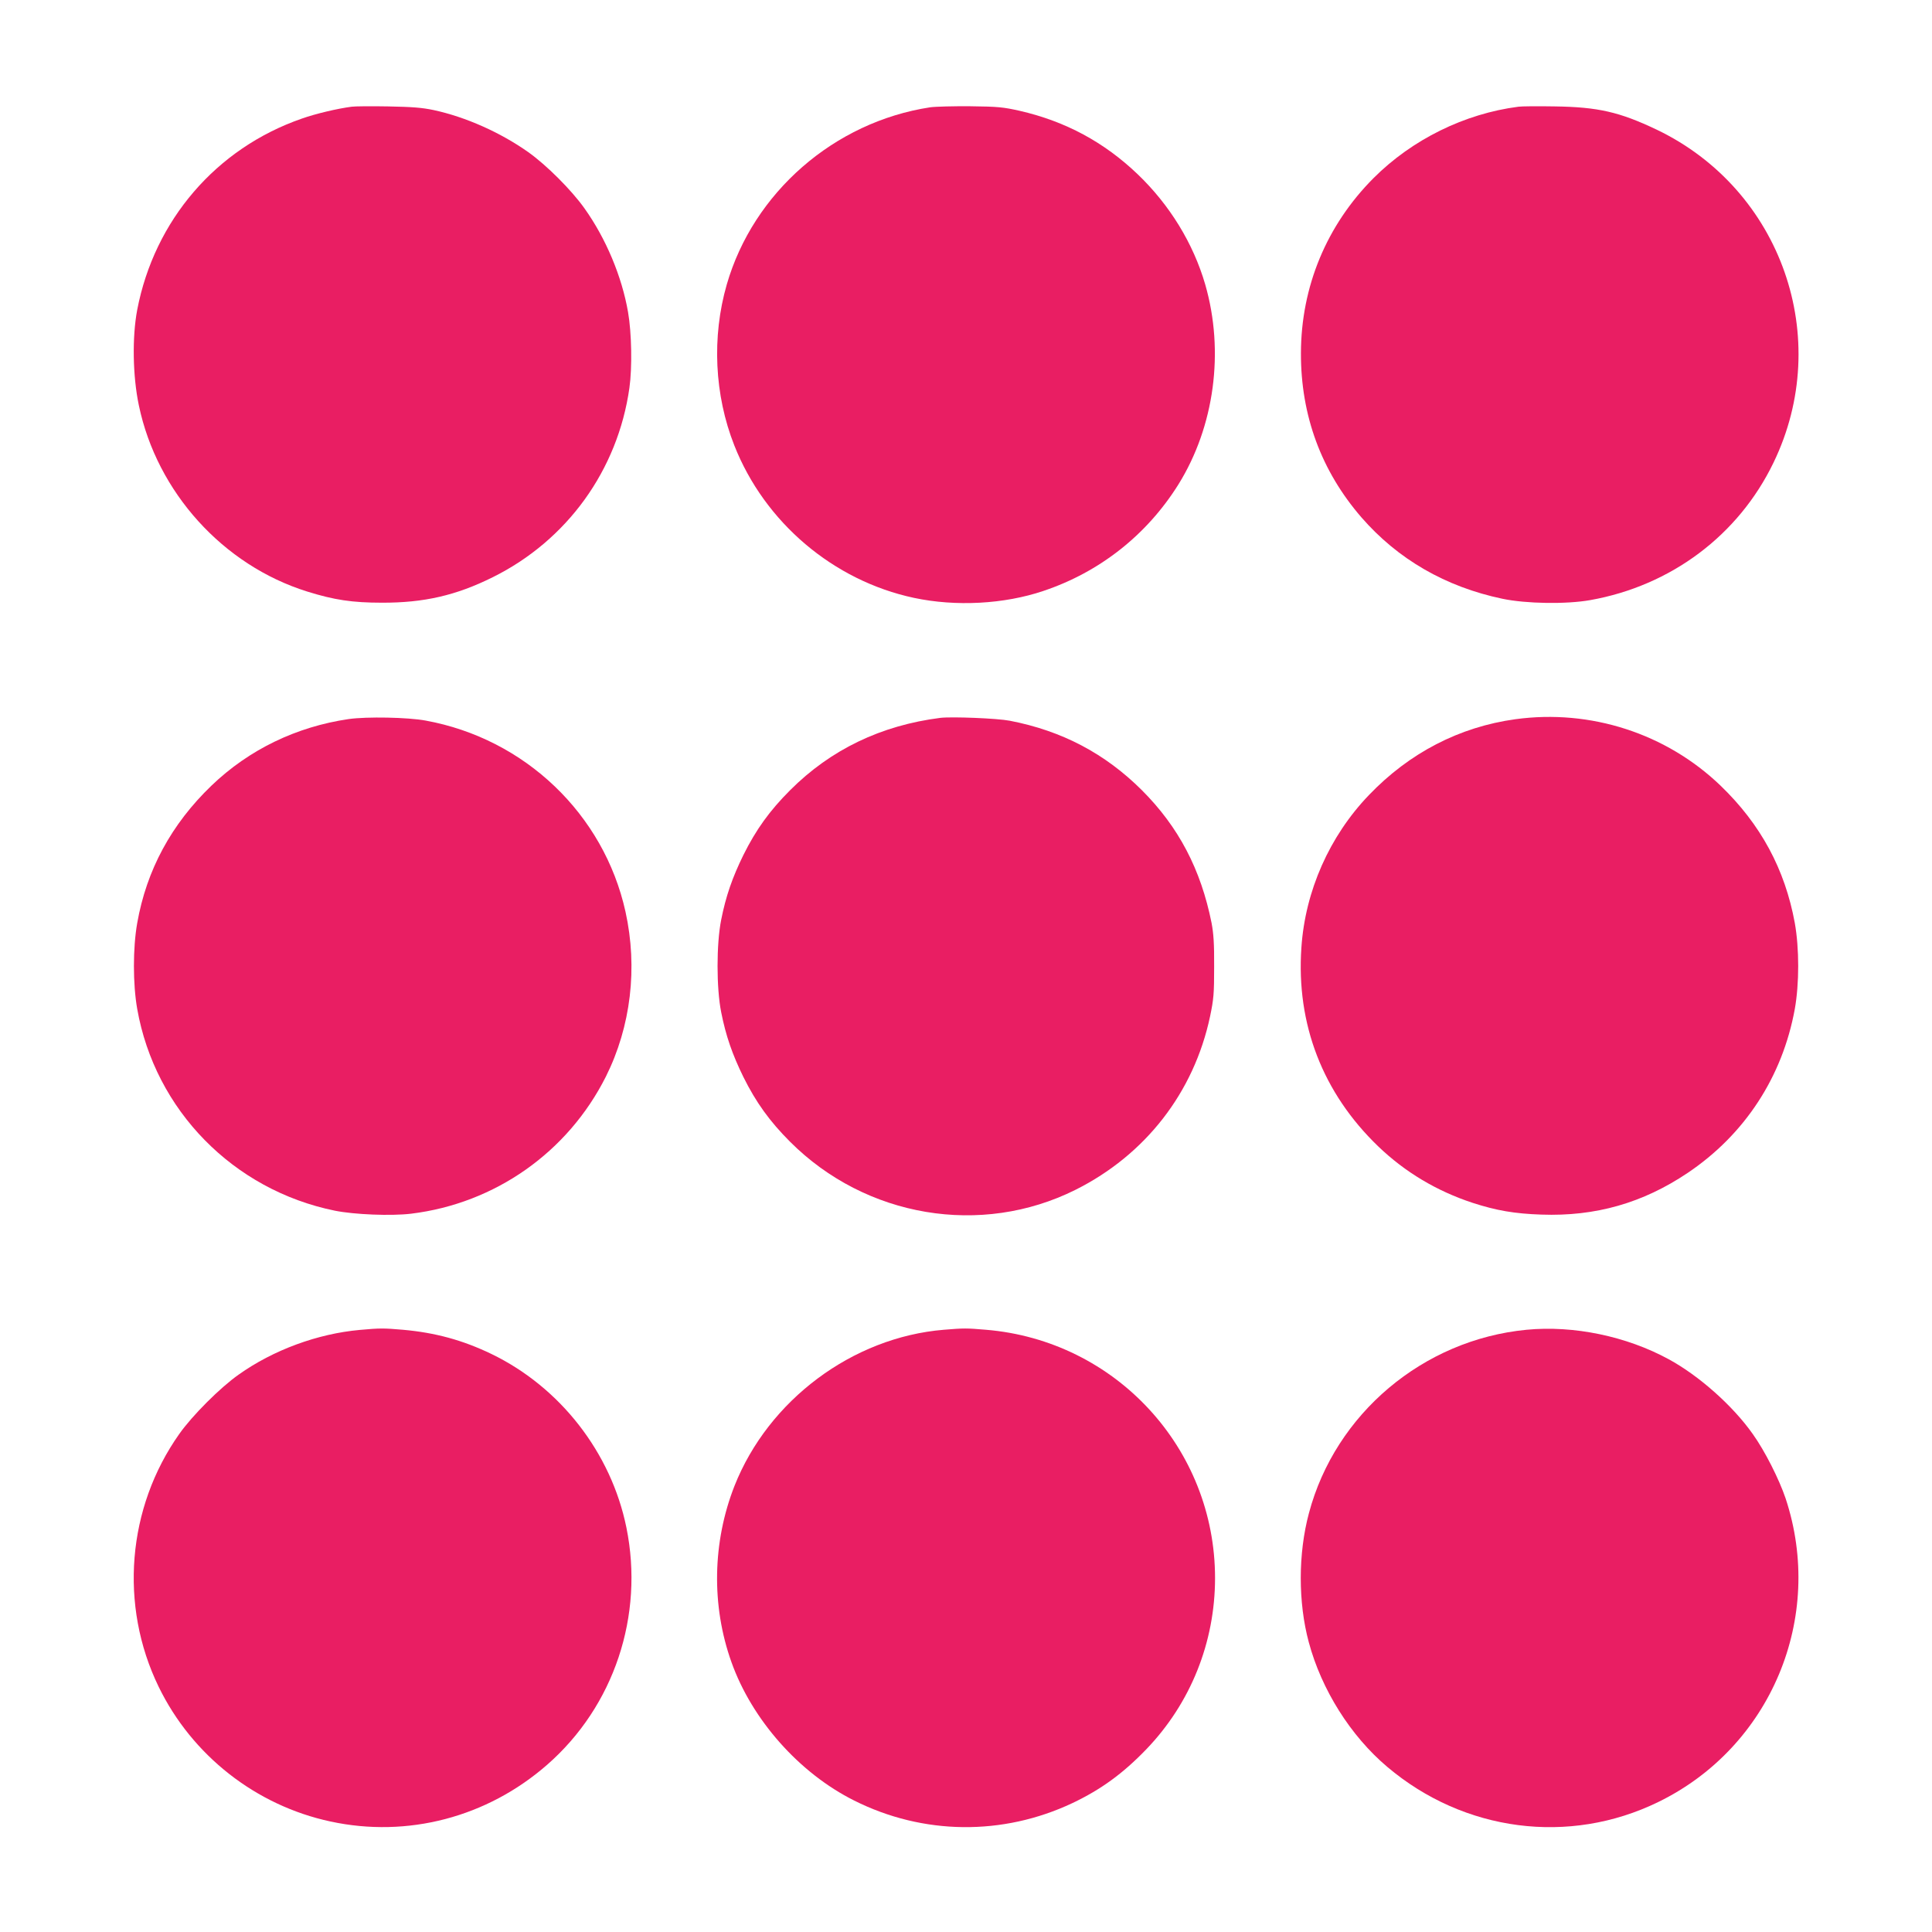 <?xml version="1.0" standalone="no"?>
<!DOCTYPE svg PUBLIC "-//W3C//DTD SVG 20010904//EN"
 "http://www.w3.org/TR/2001/REC-SVG-20010904/DTD/svg10.dtd">
<svg version="1.0" xmlns="http://www.w3.org/2000/svg"
 width="1280pt" height="1280pt" viewBox="0 0 1280 1280"
 preserveAspectRatio="xMidYMid meet">
<g transform="translate(0,1280) scale(0.1,-0.1)"
fill="#e91e63" stroke="none">
<path d="M2330 12093 c-93 -12 -238 -46 -331 -79 -567 -197 -976 -673 -1090
-1267 -34 -181 -30 -438 11 -633 120 -575 558 -1059 1115 -1233 179 -56 300
-74 495 -74 278 -1 492 48 735 169 492 244 828 709 905 1254 19 133 15 365 -9
502 -41 237 -147 489 -289 688 -86 121 -251 286 -372 372 -184 130 -414 233
-628 279 -77 16 -140 21 -302 24 -113 2 -221 1 -240 -2z"/>
<path d="M6162 12089 c-635 -97 -1171 -564 -1347 -1174 -100 -347 -82 -732 50
-1066 201 -510 656 -896 1190 -1010 277 -59 598 -42 858 46 373 125 685 371
894 705 239 384 306 881 178 1325 -79 272 -235 527 -448 731 -222 212 -477
350 -782 420 -107 24 -143 28 -325 30 -113 1 -233 -2 -268 -7z"/>
<path d="M10060 12093 c-357 -46 -704 -217 -960 -473 -311 -312 -480 -719
-481 -1160 -1 -413 135 -781 401 -1088 241 -277 557 -460 934 -539 157 -33
423 -37 581 -9 536 95 983 430 1215 911 399 824 53 1810 -774 2206 -246 117
-388 150 -676 154 -113 2 -221 1 -240 -2z"/>
<path d="M2310 8036 c-347 -51 -660 -202 -909 -441 -266 -256 -430 -559 -492
-911 -29 -165 -29 -403 0 -568 118 -671 637 -1200 1309 -1337 129 -26 373 -36
506 -20 556 68 1038 407 1290 908 166 332 212 721 130 1093 -143 646 -666
1146 -1324 1266 -118 22 -391 27 -510 10z"/>
<path d="M6230 8044 c-393 -50 -726 -210 -995 -479 -136 -136 -226 -261 -310
-430 -73 -149 -116 -272 -147 -429 -32 -160 -32 -452 0 -612 31 -157 74 -280
147 -429 84 -169 174 -294 310 -430 501 -501 1265 -630 1890 -318 464 232 785
645 892 1149 24 115 27 150 27 329 1 153 -4 221 -17 290 -71 355 -218 636
-462 880 -243 242 -528 393 -875 460 -83 16 -383 28 -460 19z"/>
<path d="M10040 8035 c-371 -51 -703 -223 -971 -503 -261 -272 -422 -635 -447
-1011 -35 -507 142 -963 509 -1316 178 -171 388 -296 625 -374 157 -51 278
-72 456 -78 359 -13 673 77 969 276 378 254 628 636 710 1086 30 168 30 402 0
570 -65 356 -226 654 -492 910 -360 346 -862 508 -1359 440z"/>
<path d="M2384 3989 c-279 -25 -574 -133 -804 -297 -122 -86 -306 -270 -392
-392 -346 -489 -399 -1136 -137 -1675 221 -455 644 -787 1139 -893 510 -110
1037 28 1435 376 443 387 644 988 525 1572 -101 496 -439 930 -895 1150 -189
91 -371 141 -586 160 -127 11 -153 11 -285 -1z"/>
<path d="M6253 3990 c-605 -50 -1162 -466 -1387 -1035 -146 -372 -154 -792
-20 -1167 136 -382 449 -735 813 -917 456 -229 984 -235 1446 -17 189 90 334
195 490 357 293 305 455 708 455 1134 0 860 -659 1574 -1518 1645 -129 11
-145 11 -279 0z"/>
<path d="M10114 3990 c-685 -66 -1267 -556 -1442 -1215 -72 -268 -72 -592 -1
-855 84 -314 277 -621 520 -826 508 -430 1205 -521 1795 -233 746 363 1106
1222 844 2012 -43 127 -137 314 -218 427 -132 187 -356 386 -557 495 -279 152
-629 225 -941 195z"/>
</g>
</svg>
